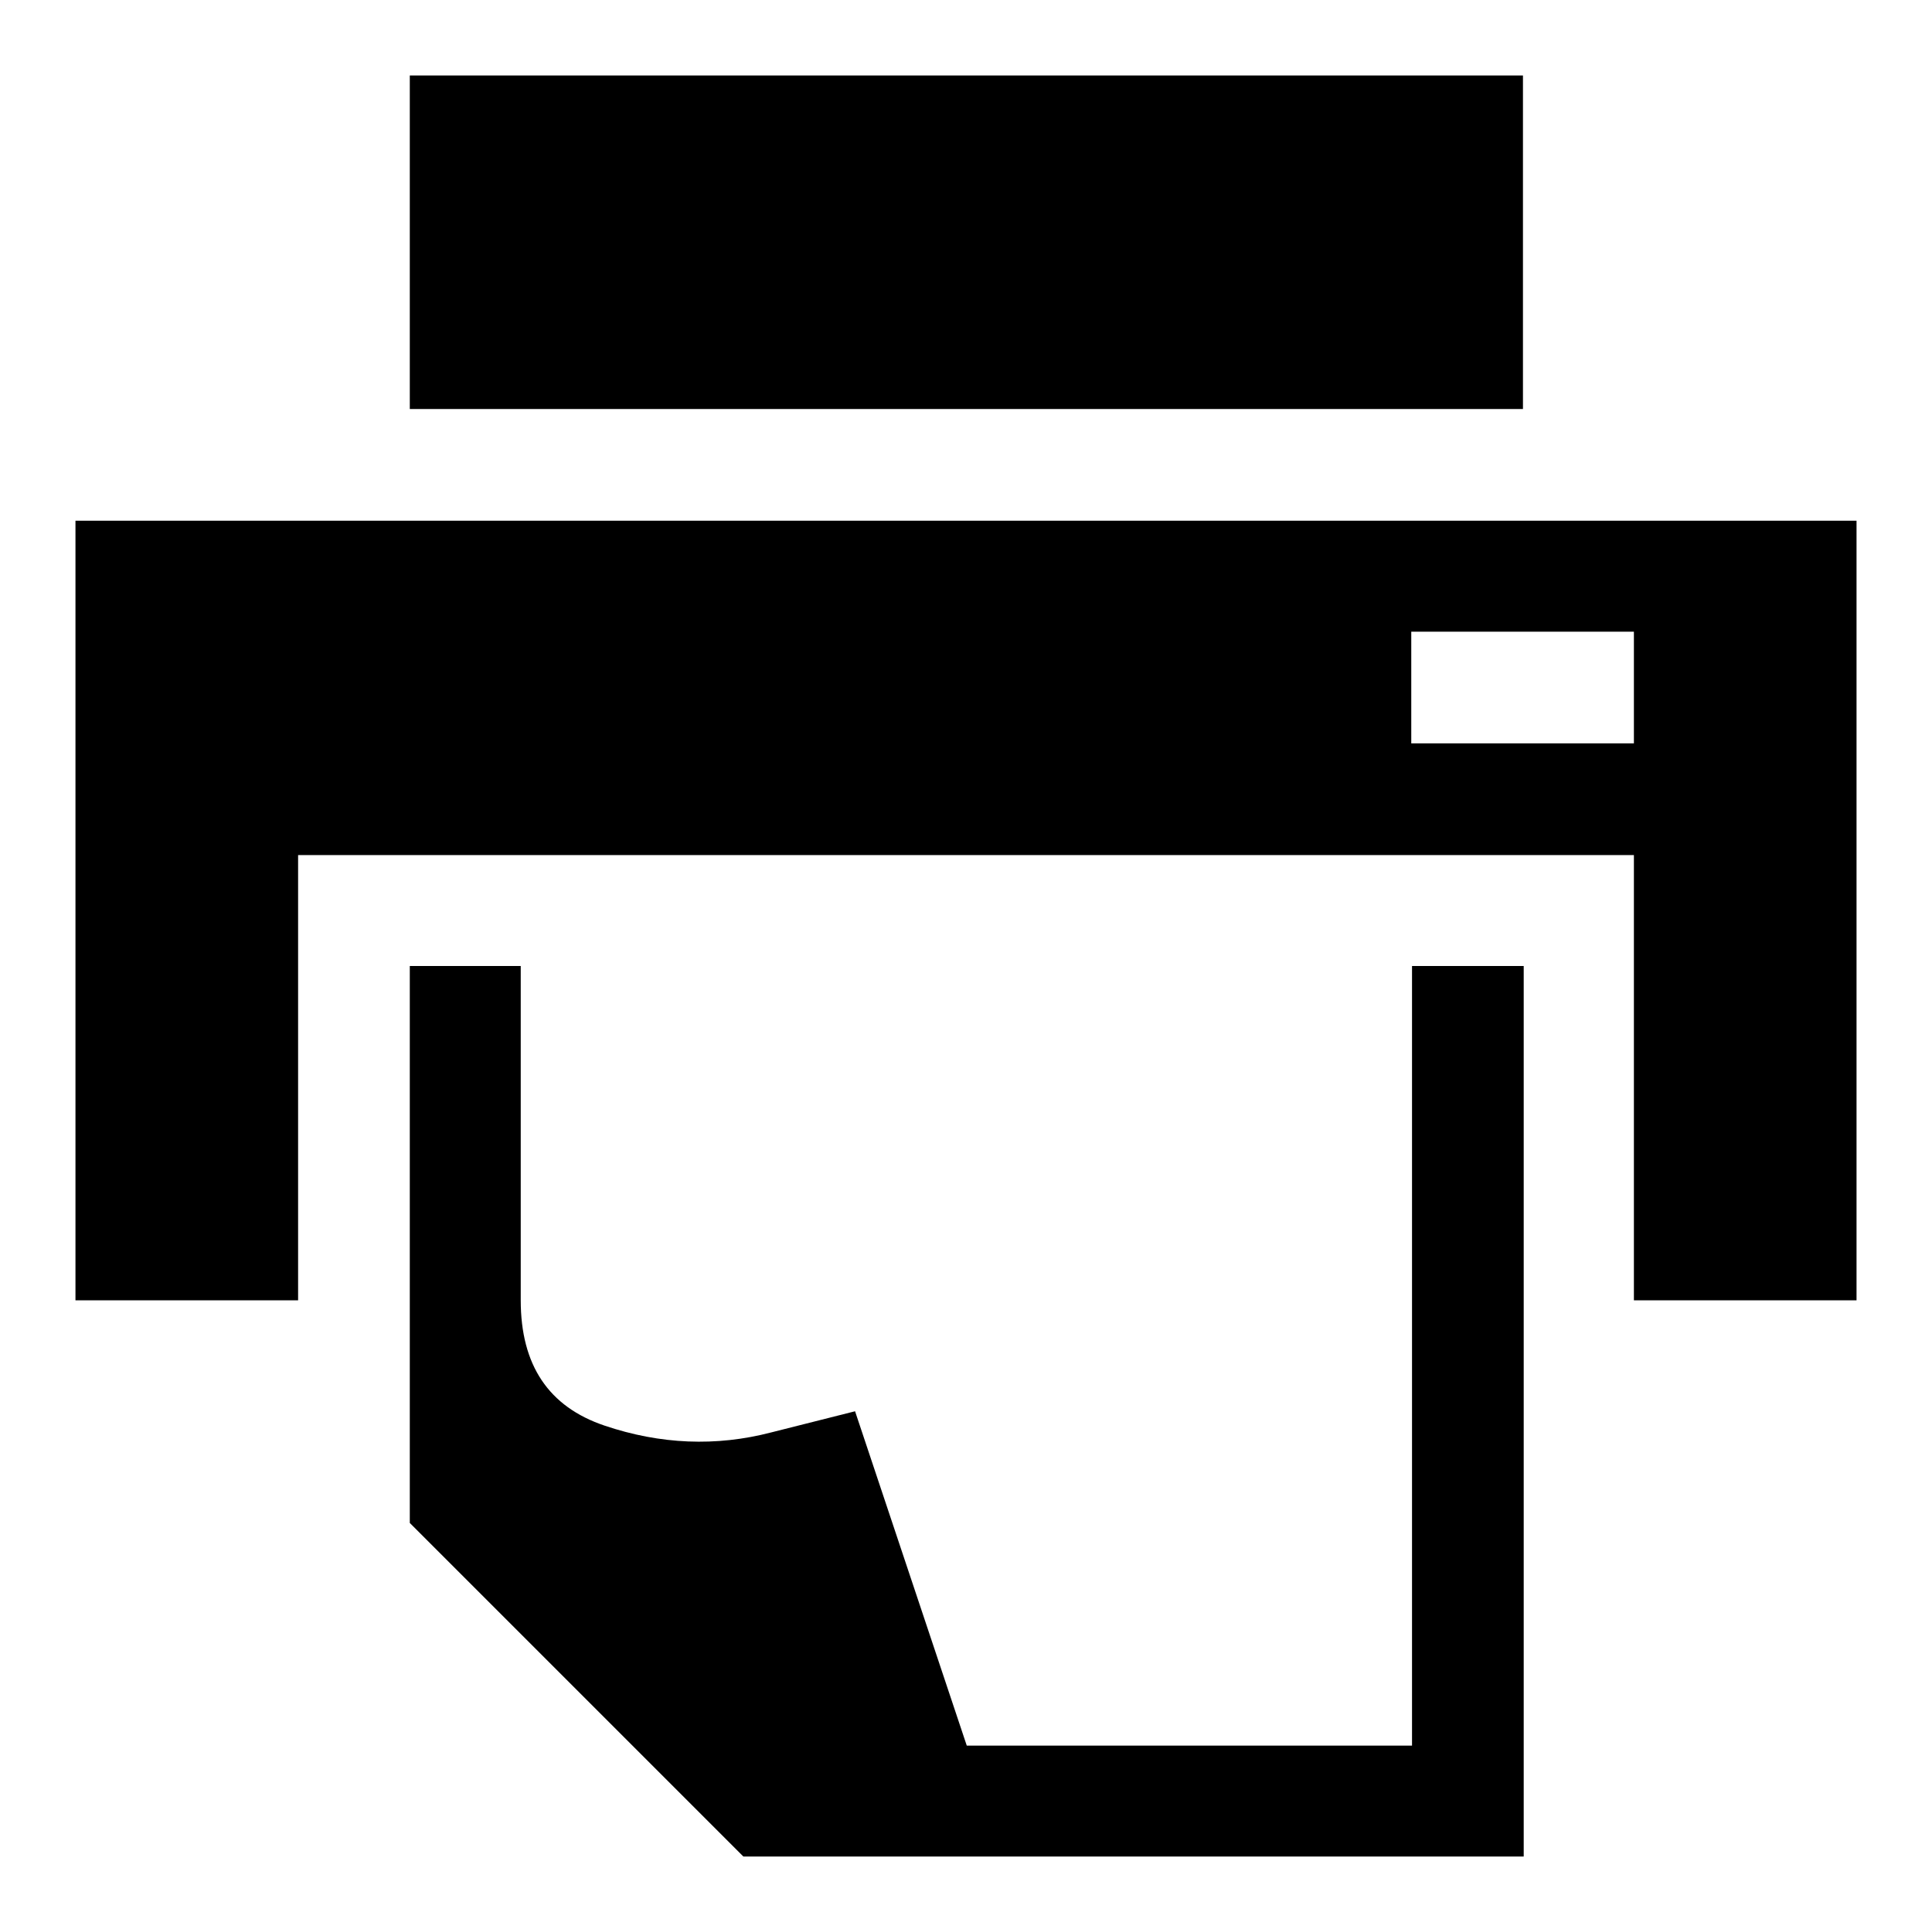 <?xml version="1.0" encoding="utf-8"?>
<!-- Svg Vector Icons : http://www.onlinewebfonts.com/icon -->
<!DOCTYPE svg PUBLIC "-//W3C//DTD SVG 1.1//EN" "http://www.w3.org/Graphics/SVG/1.1/DTD/svg11.dtd">
<svg version="1.1" xmlns="http://www.w3.org/2000/svg" xmlns:xlink="http://www.w3.org/1999/xlink" x="0px" y="0px" viewBox="0 0 256 256" enable-background="new 0 0 256 256" xml:space="preserve">
<g><g><g><path fill="#000000" d="M54.3,10h147.5v44.2H54.3V10z M54.3,128H69v44.3c0,8.6,3.7,14.1,11.1,16.6c7.4,2.5,14.8,2.8,22.1,0.9l11.1-2.8l14.8,44.3h59V128h14.8v118H98.5l-44.2-44.2V128z M10,69h236v103.3h-29.5v-59h-177v59H10V69z M216.5,98.5V83.7H187v14.8H216.5z"/></g></g></g>
</svg>